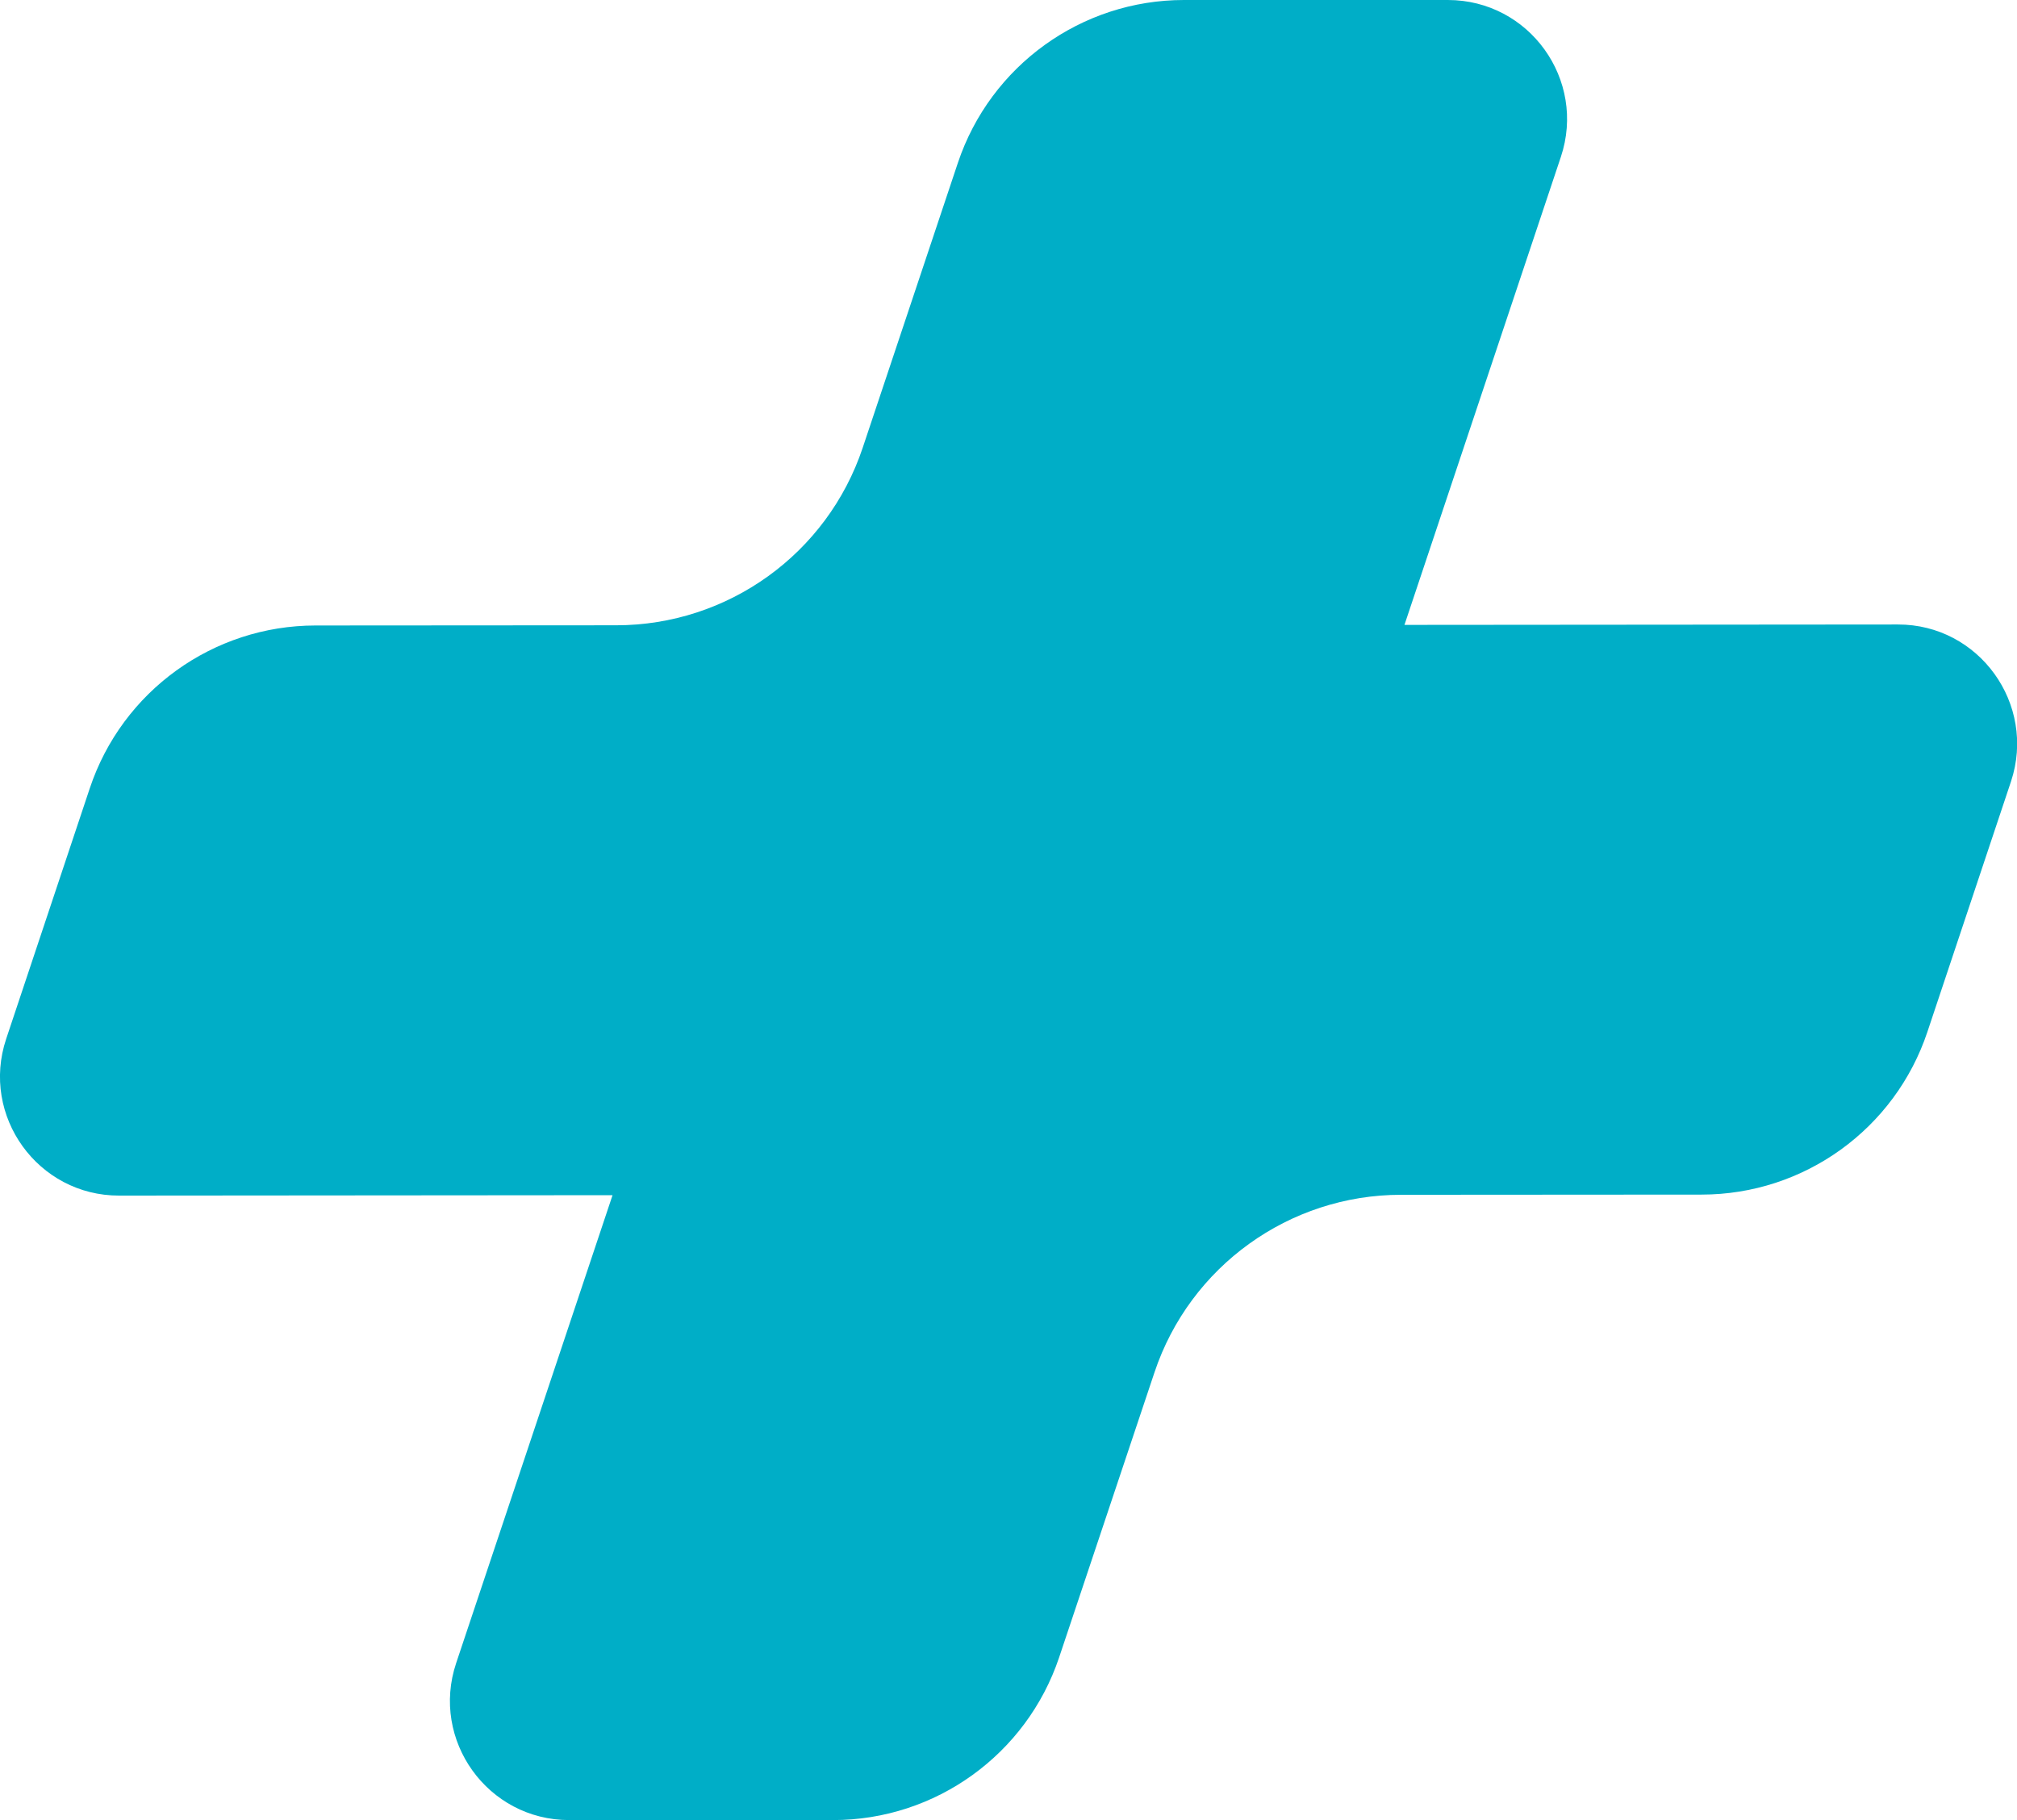 <svg version="1.1" id="Calque_1" xmlns="http://www.w3.org/2000/svg" x="0" y="0" viewBox="0 0 1008.6 910.2" xml:space="preserve"><path d="M949 312.3l-246.7.2 78.2-234C793.4 39.9 764.7 0 724 0H592c-51.2 0-96.7 32.8-113 81.4l-47.6 142.5c-17.7 53-67.4 88.8-123.3 88.8l-150.3.1c-51.2 0-96.7 32.8-112.9 81.4L3.1 519.5C-9.8 558.1 19 598 59.6 597.9l246.7-.2-78.2 234c-12.9 38.6 15.8 78.5 56.5 78.5h132c51.2 0 96.7-32.8 113-81.3l47.7-142.6c17.7-53 67.4-88.8 123.3-88.8l150.3-.1c51.2 0 96.7-32.8 112.9-81.4l41.8-125.2c12.8-38.7-16-78.6-56.6-78.5z" fill="#00aec7"/></svg>
